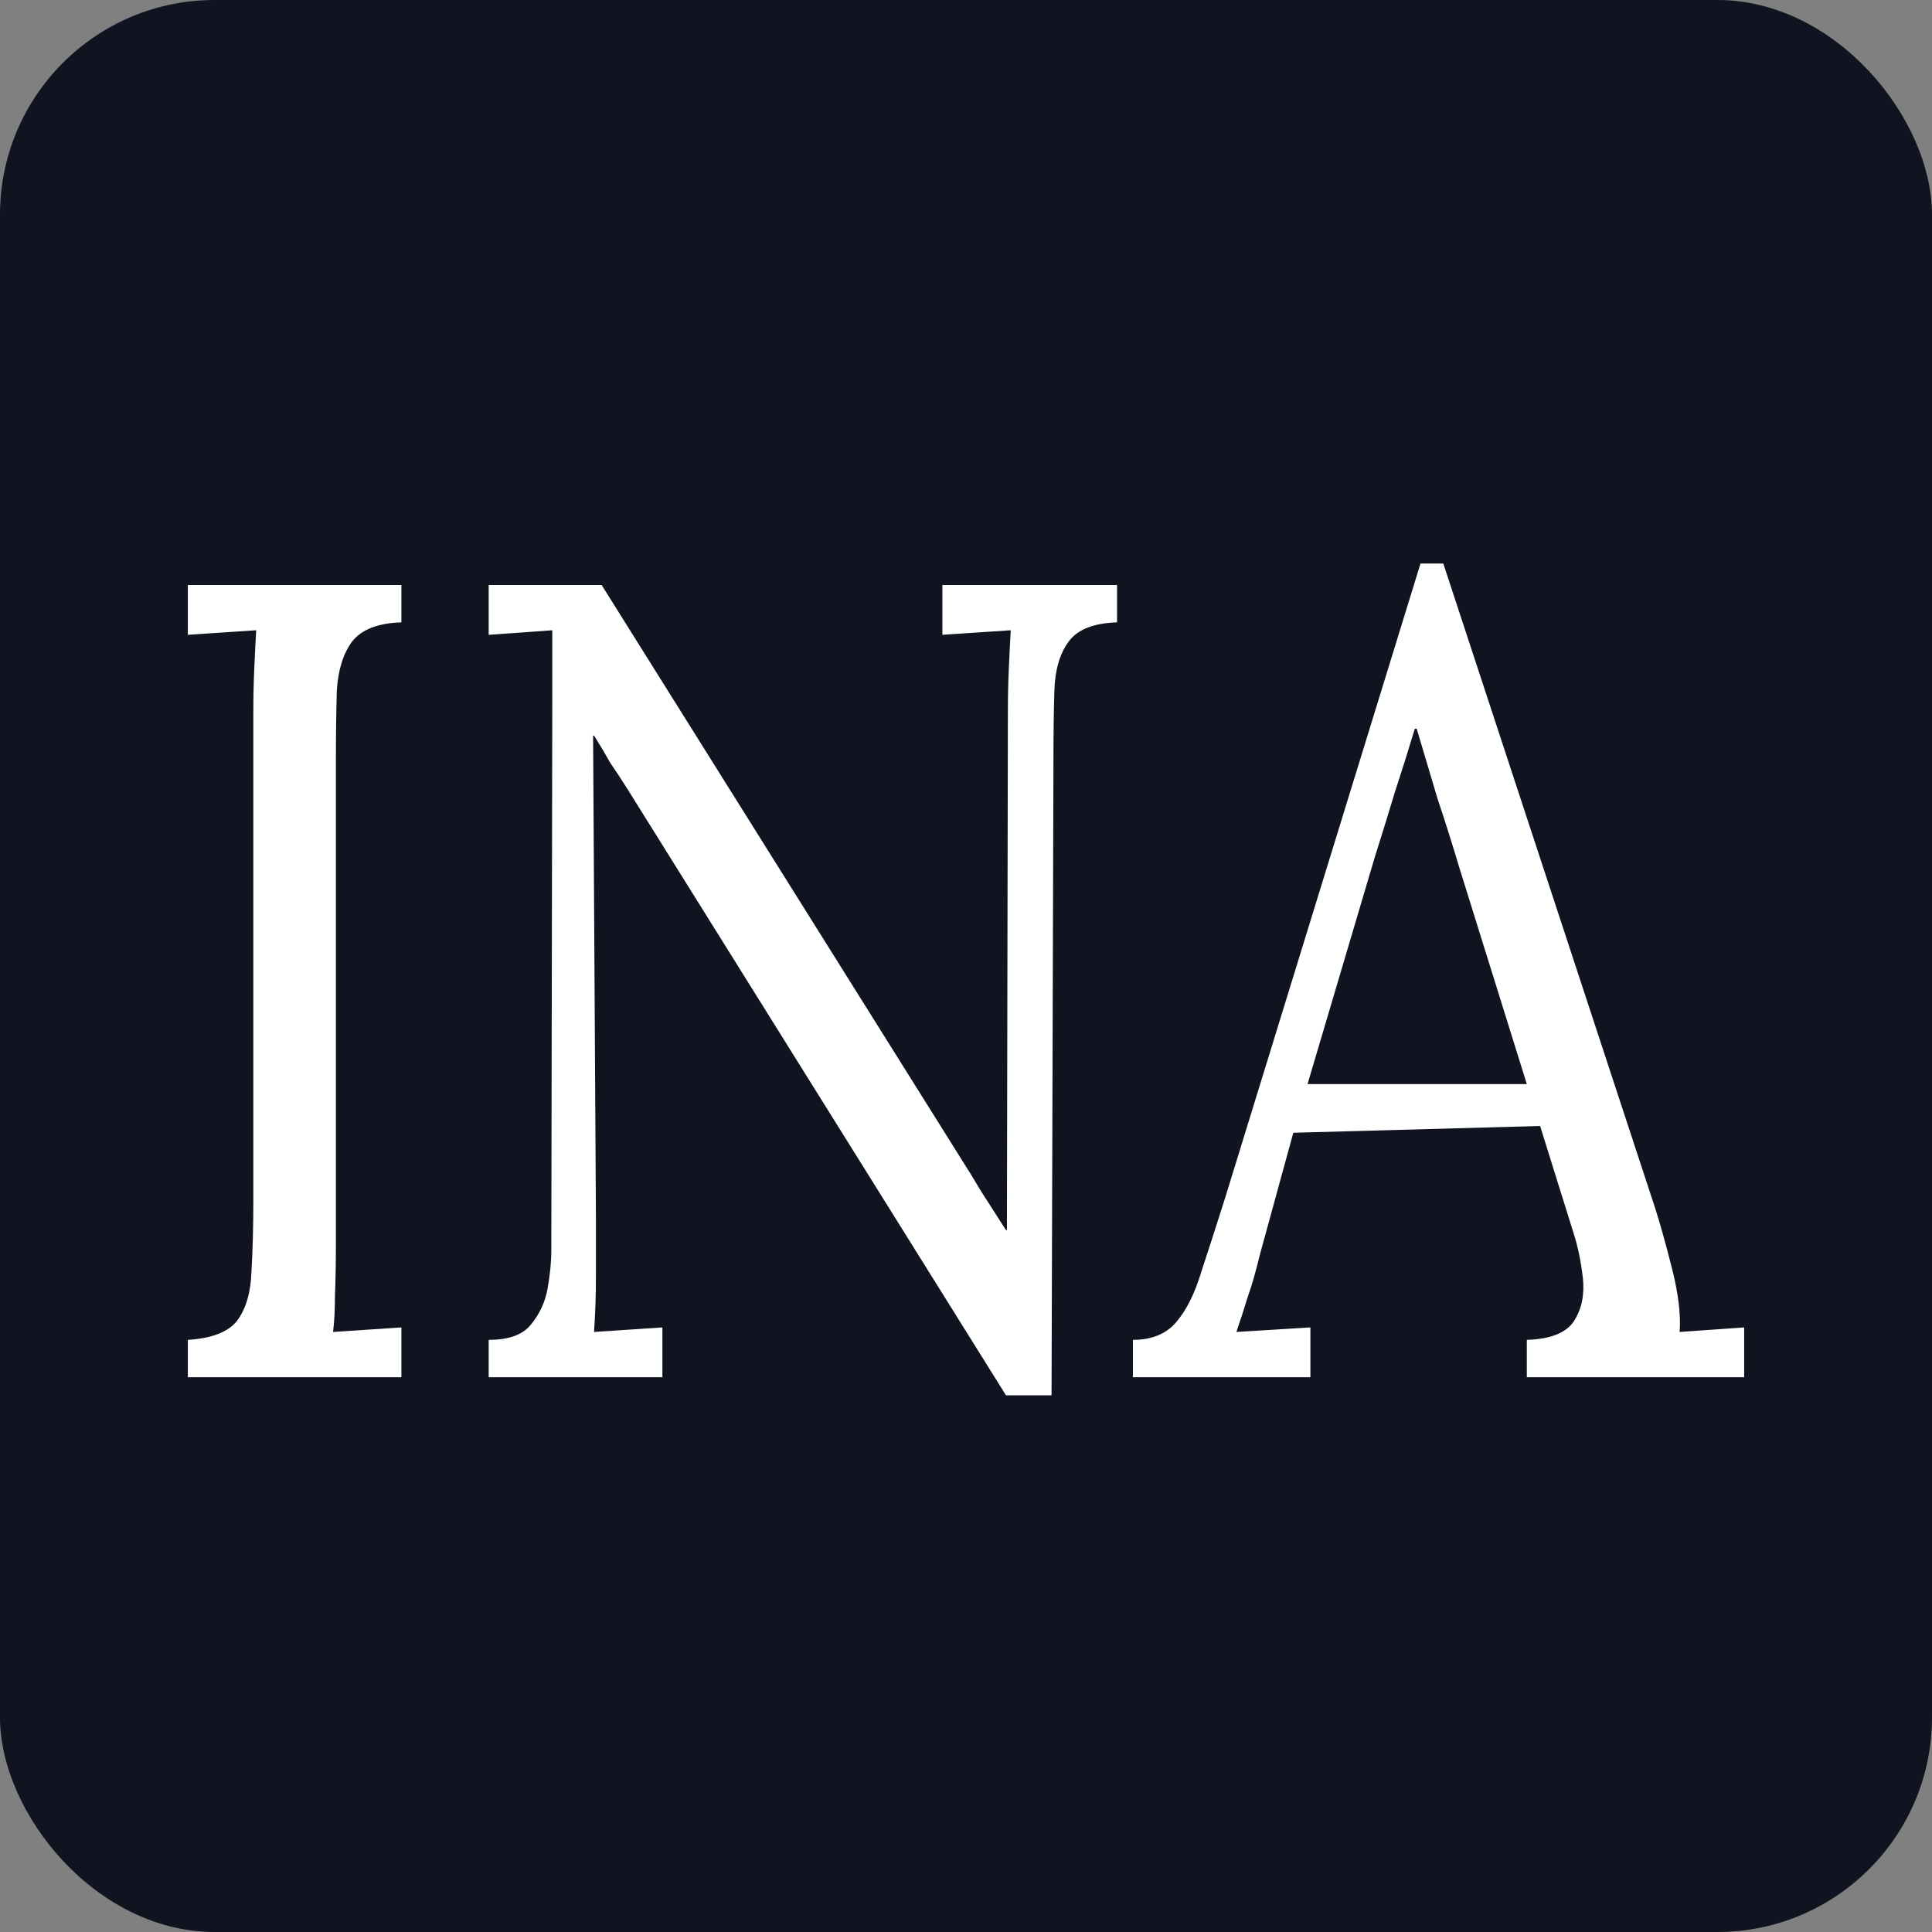 <svg xmlns="http://www.w3.org/2000/svg" width="72" height="72" viewBox="0 0 72 72" fill="none"><rect x="0" y="0" width="72" height="72" fill="#808080" stroke="none"/><rect width="72" height="72" rx="8" fill="#101420"></rect><path d="M14.959 23.193C14.086 23.221 13.473 23.46 13.12 23.91C12.789 24.36 12.601 24.965 12.553 25.724C12.53 26.483 12.518 27.369 12.518 28.381V46.306C12.518 47.065 12.506 47.726 12.483 48.288C12.483 48.823 12.459 49.273 12.412 49.638C12.836 49.61 13.261 49.582 13.685 49.554C14.11 49.526 14.534 49.498 14.959 49.469V51.325H7V49.933C7.896 49.877 8.509 49.638 8.839 49.216C9.17 48.766 9.346 48.162 9.37 47.403C9.417 46.615 9.441 45.73 9.441 44.746V26.525C9.441 25.963 9.453 25.429 9.476 24.922C9.5 24.388 9.523 23.91 9.547 23.488C9.122 23.517 8.698 23.545 8.273 23.573C7.849 23.601 7.424 23.629 7 23.657V21.801H14.959V23.193Z" fill="white"></path><path d="M37.49 52L23.376 29.393C23.164 29.056 22.952 28.732 22.739 28.423C22.551 28.086 22.35 27.748 22.138 27.411H22.103L22.209 45.463C22.209 46.166 22.209 46.868 22.209 47.571C22.209 48.274 22.185 48.963 22.138 49.638C22.563 49.61 22.987 49.582 23.412 49.554C23.836 49.526 24.261 49.498 24.685 49.469V51.325H18.212V49.933C18.943 49.933 19.462 49.751 19.768 49.385C20.098 48.991 20.311 48.541 20.405 48.035C20.499 47.501 20.546 47.023 20.546 46.601L20.582 26.314C20.582 25.836 20.582 25.358 20.582 24.88C20.582 24.402 20.582 23.938 20.582 23.488C20.204 23.517 19.815 23.545 19.415 23.573C19.014 23.601 18.613 23.629 18.212 23.657V21.801H22.421L35.686 42.974C35.992 43.452 36.287 43.93 36.57 44.408C36.877 44.886 37.183 45.364 37.49 45.842H37.525L37.561 26.525C37.561 25.963 37.572 25.429 37.596 24.922C37.62 24.388 37.643 23.91 37.667 23.488C37.242 23.517 36.818 23.545 36.393 23.573C35.969 23.601 35.544 23.629 35.12 23.657V21.801H41.629V23.193C40.756 23.221 40.155 23.46 39.825 23.91C39.494 24.36 39.318 24.965 39.294 25.724C39.27 26.483 39.259 27.369 39.259 28.381L39.188 52H37.49Z" fill="white"></path><path d="M42.22 51.325V49.933C42.927 49.933 43.47 49.708 43.847 49.258C44.224 48.809 44.531 48.19 44.767 47.403C45.026 46.615 45.321 45.702 45.651 44.661L52.938 21H53.787L61.675 44.999C61.864 45.589 62.076 46.348 62.312 47.276C62.547 48.204 62.642 48.991 62.595 49.638C62.995 49.61 63.396 49.582 63.797 49.554C64.198 49.526 64.599 49.498 65 49.469V51.325H56.9V49.933C57.796 49.905 58.385 49.666 58.668 49.216C58.951 48.766 59.057 48.232 58.987 47.614C58.916 46.995 58.798 46.433 58.633 45.926L57.395 41.962L48.198 42.215L46.96 46.728C46.795 47.403 46.642 47.937 46.5 48.331C46.382 48.724 46.241 49.16 46.076 49.638C46.547 49.61 47.007 49.582 47.455 49.554C47.927 49.526 48.387 49.498 48.835 49.469V51.325H42.22ZM48.728 40.401H56.9L54.388 32.346C54.129 31.474 53.858 30.616 53.575 29.773C53.315 28.901 53.056 28.029 52.796 27.158H52.726C52.49 27.945 52.242 28.732 51.983 29.52C51.747 30.307 51.499 31.108 51.24 31.924L48.728 40.401Z" fill="white"></path></svg>